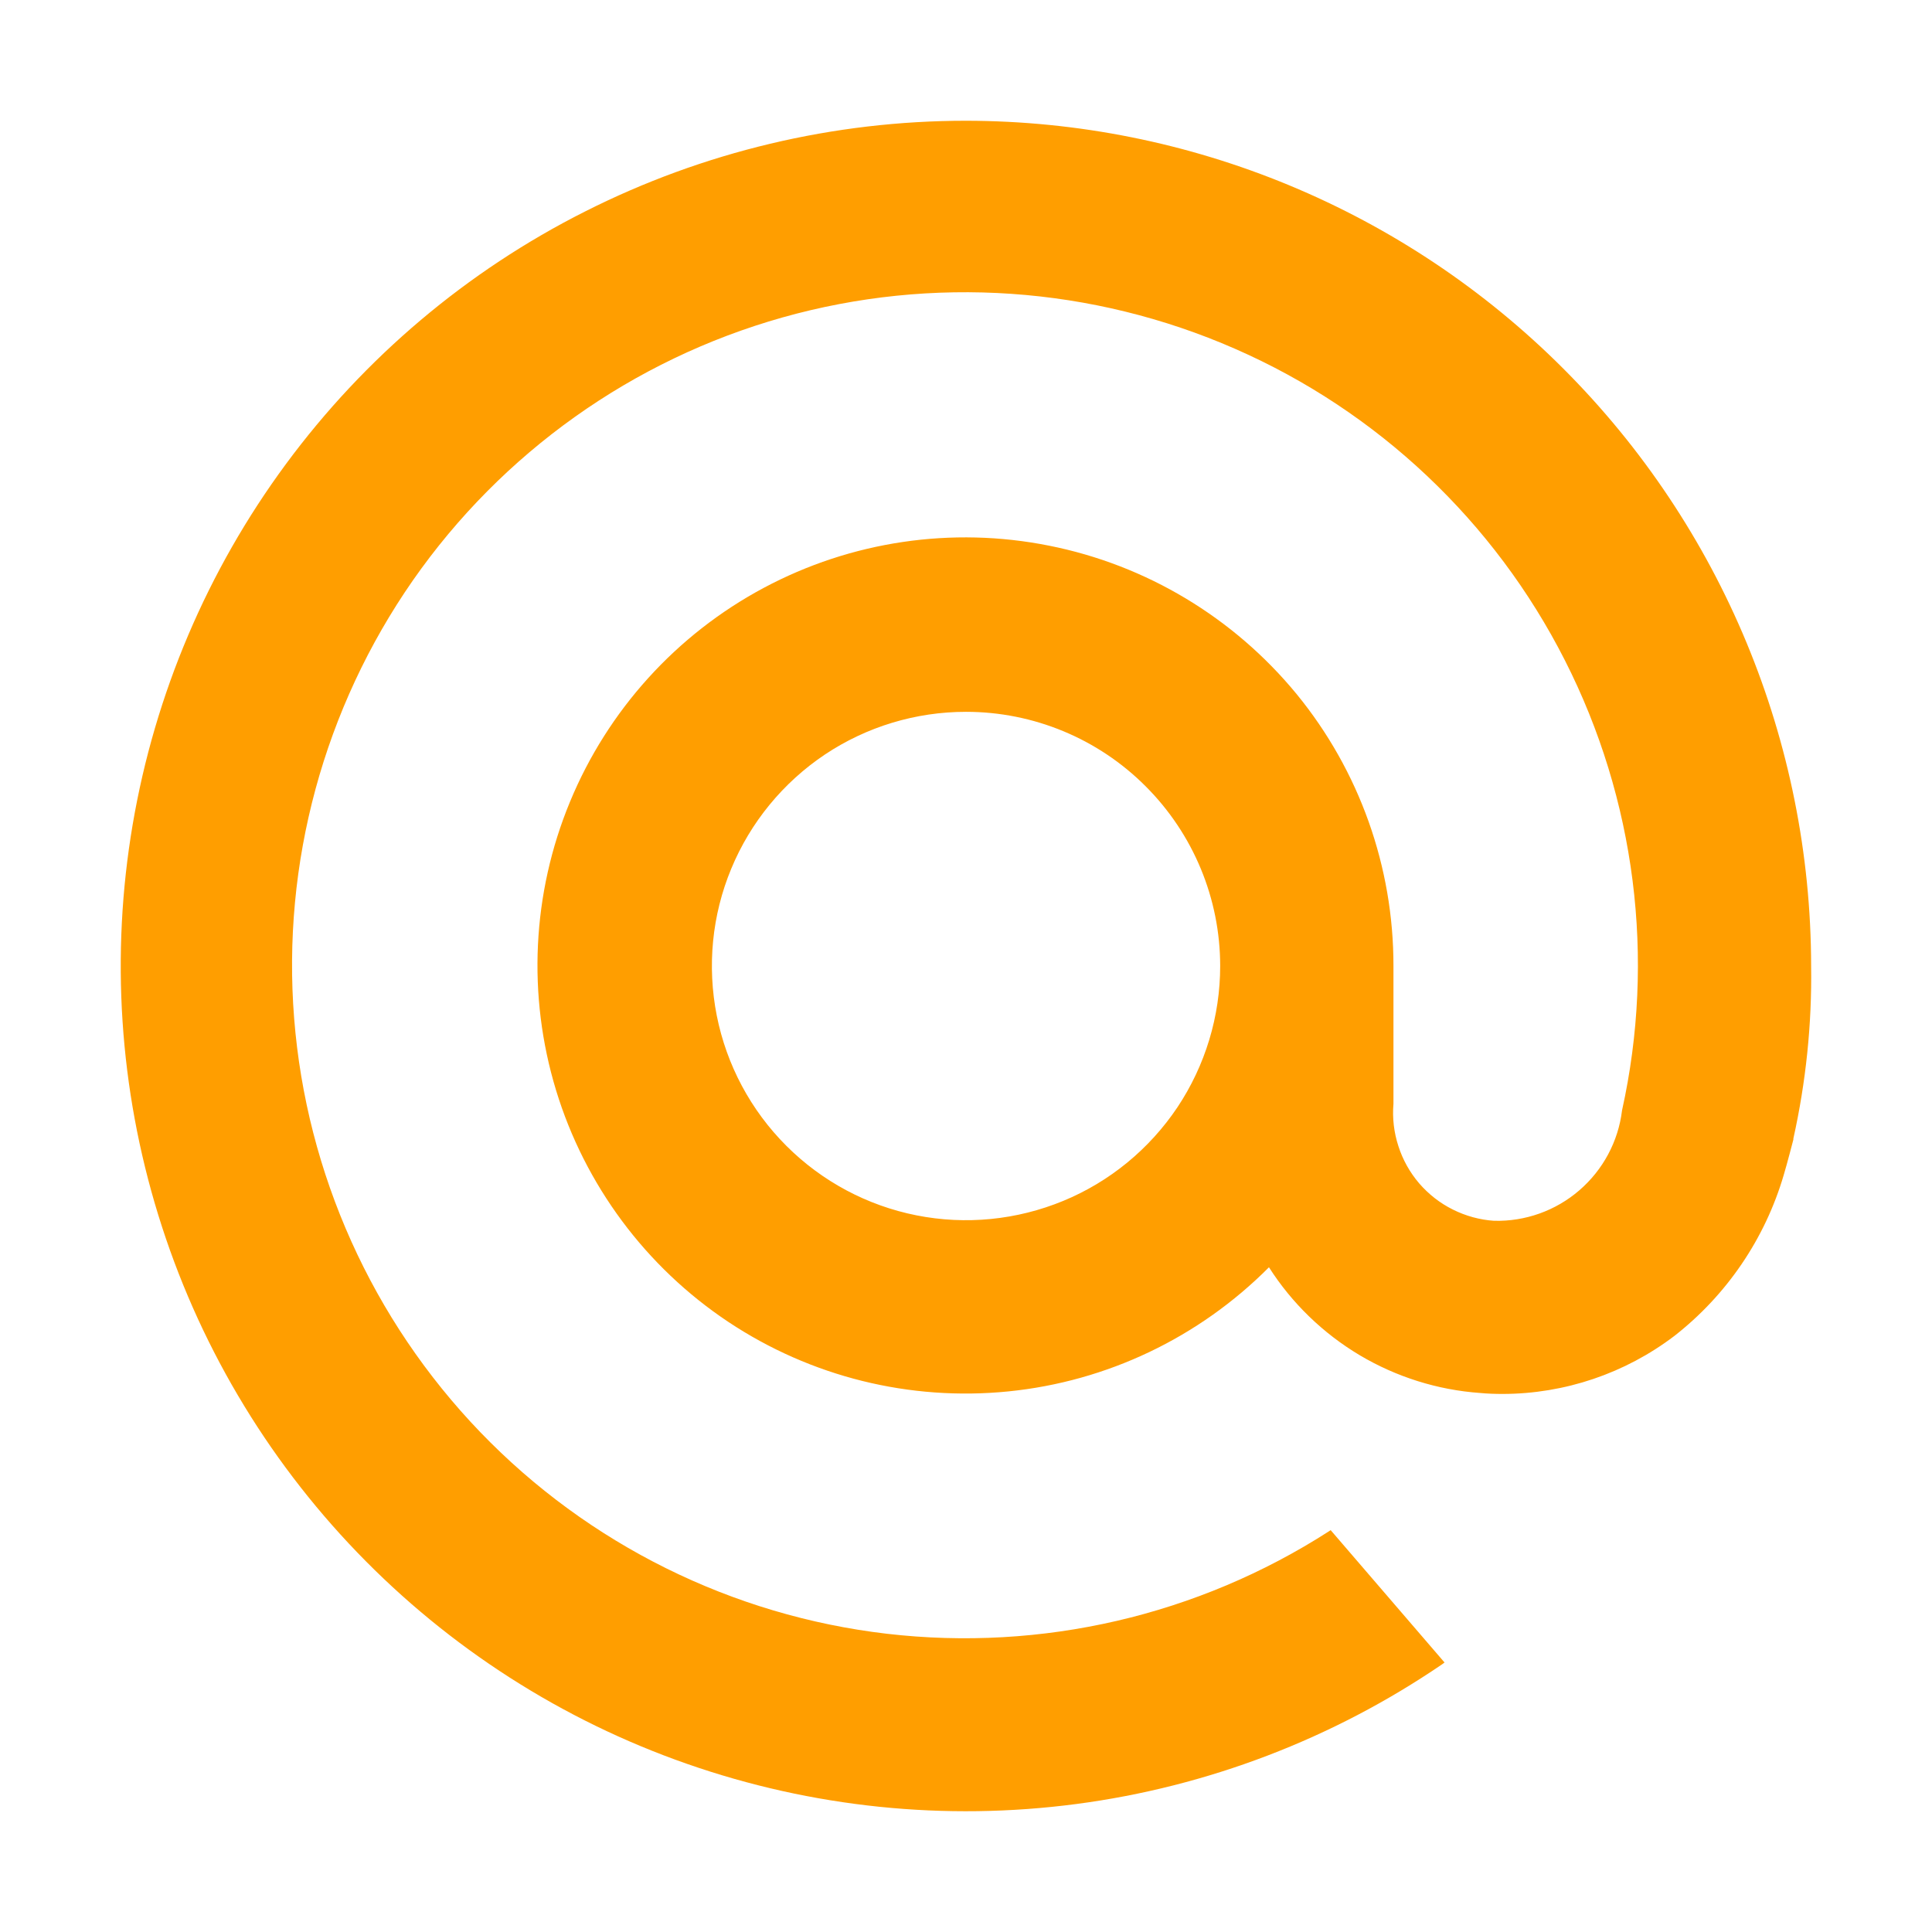 <svg width="16" height="16" viewBox="0 0 16 16" fill="none" xmlns="http://www.w3.org/2000/svg">
<path d="M10.105 8C10.105 8.416 9.982 8.823 9.751 9.17C9.519 9.516 9.191 9.786 8.806 9.945C8.421 10.104 7.998 10.146 7.59 10.065C7.181 9.984 6.806 9.783 6.512 9.489C6.217 9.194 6.017 8.819 5.936 8.411C5.855 8.002 5.896 7.579 6.056 7.194C6.215 6.81 6.485 6.481 6.831 6.249C7.177 6.018 7.584 5.895 8 5.895C8.559 5.895 9.094 6.117 9.488 6.512C9.883 6.907 10.105 7.442 10.105 8ZM8 1C6.905 1 5.824 1.257 4.846 1.751C3.867 2.244 3.019 2.961 2.368 3.843C1.717 4.725 1.283 5.747 1.099 6.827C0.915 7.908 0.988 9.016 1.311 10.063C1.634 11.111 2.198 12.067 2.959 12.857C3.719 13.646 4.654 14.246 5.688 14.607C6.723 14.969 7.827 15.083 8.914 14.94C10 14.797 11.038 14.4 11.943 13.783L11.963 13.768L11.02 12.672L11.005 12.682C9.919 13.38 8.626 13.679 7.344 13.53C6.063 13.38 4.873 12.79 3.978 11.861C3.083 10.931 2.538 9.72 2.436 8.434C2.334 7.148 2.682 5.866 3.419 4.807C4.157 3.749 5.239 2.979 6.48 2.629C7.722 2.279 9.047 2.371 10.229 2.889C11.41 3.406 12.376 4.318 12.96 5.469C13.544 6.619 13.712 7.937 13.433 9.196C13.402 9.453 13.275 9.689 13.079 9.858C12.883 10.027 12.631 10.117 12.372 10.11C12.254 10.102 12.138 10.07 12.032 10.017C11.925 9.964 11.831 9.89 11.753 9.8C11.676 9.71 11.617 9.605 11.581 9.492C11.544 9.379 11.53 9.26 11.54 9.141V8C11.541 7.179 11.258 6.383 10.738 5.748C10.217 5.114 9.493 4.679 8.688 4.519C7.883 4.358 7.048 4.482 6.324 4.869C5.6 5.256 5.033 5.883 4.72 6.641C4.406 7.4 4.366 8.244 4.605 9.029C4.844 9.814 5.348 10.492 6.031 10.947C6.715 11.402 7.534 11.605 8.351 11.523C9.168 11.441 9.93 11.077 10.509 10.495C10.699 10.793 10.957 11.042 11.26 11.223C11.563 11.403 11.905 11.511 12.257 11.536C12.319 11.542 12.383 11.544 12.446 11.544C12.959 11.543 13.458 11.374 13.866 11.064C14.3 10.725 14.617 10.259 14.772 9.731C14.799 9.642 14.852 9.437 14.852 9.437V9.429C14.956 8.96 15.006 8.48 14.999 8C14.997 6.144 14.259 4.365 12.947 3.053C11.635 1.74 9.856 1.002 8 1Z" fill="#FF9E00"/>
</svg>
